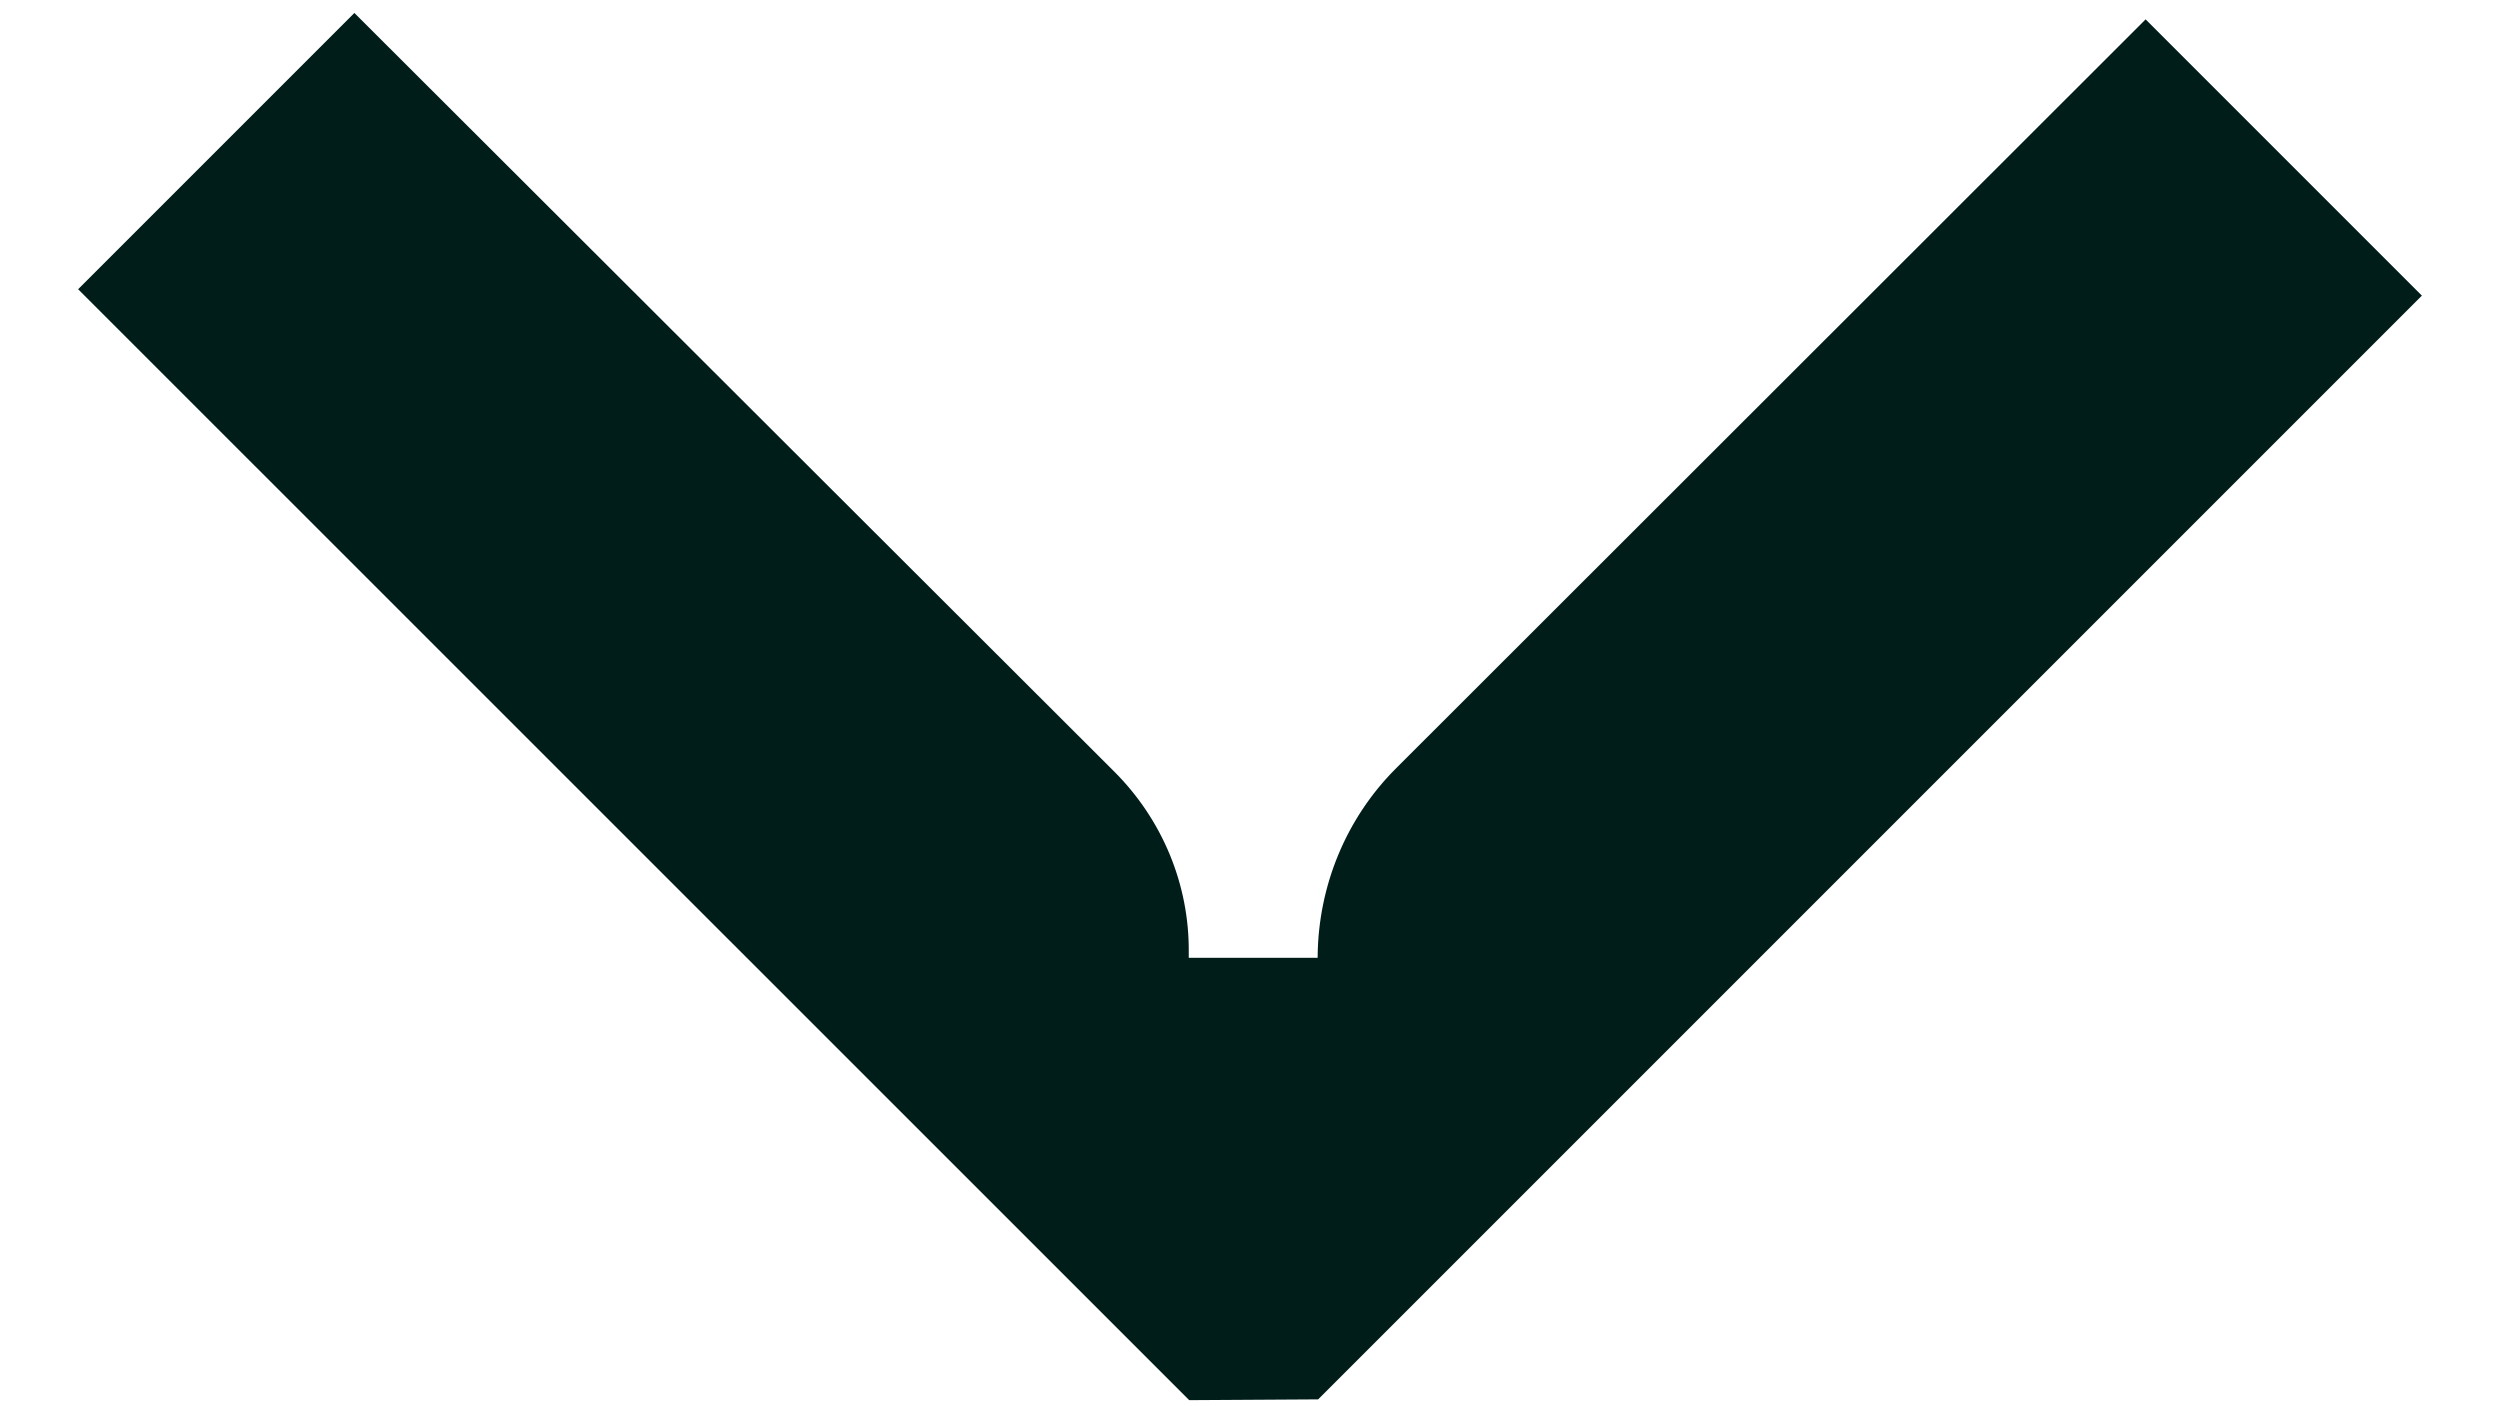 <svg width="16" height="9" viewBox="0 0 16 9" fill="none" xmlns="http://www.w3.org/2000/svg">
<path d="M8.436 8.956L15.5 1.892L13.732 0.124L8.933 4.919C8.615 5.237 8.437 5.67 8.433 6.12C8.433 6.123 8.433 6.127 8.433 6.13H7.608C7.608 6.118 7.608 6.107 7.608 6.095C7.612 5.66 7.438 5.244 7.13 4.937L2.268 0.083L0.5 1.851L7.611 8.961L8.436 8.956Z" fill="#001D19"/>
</svg>
